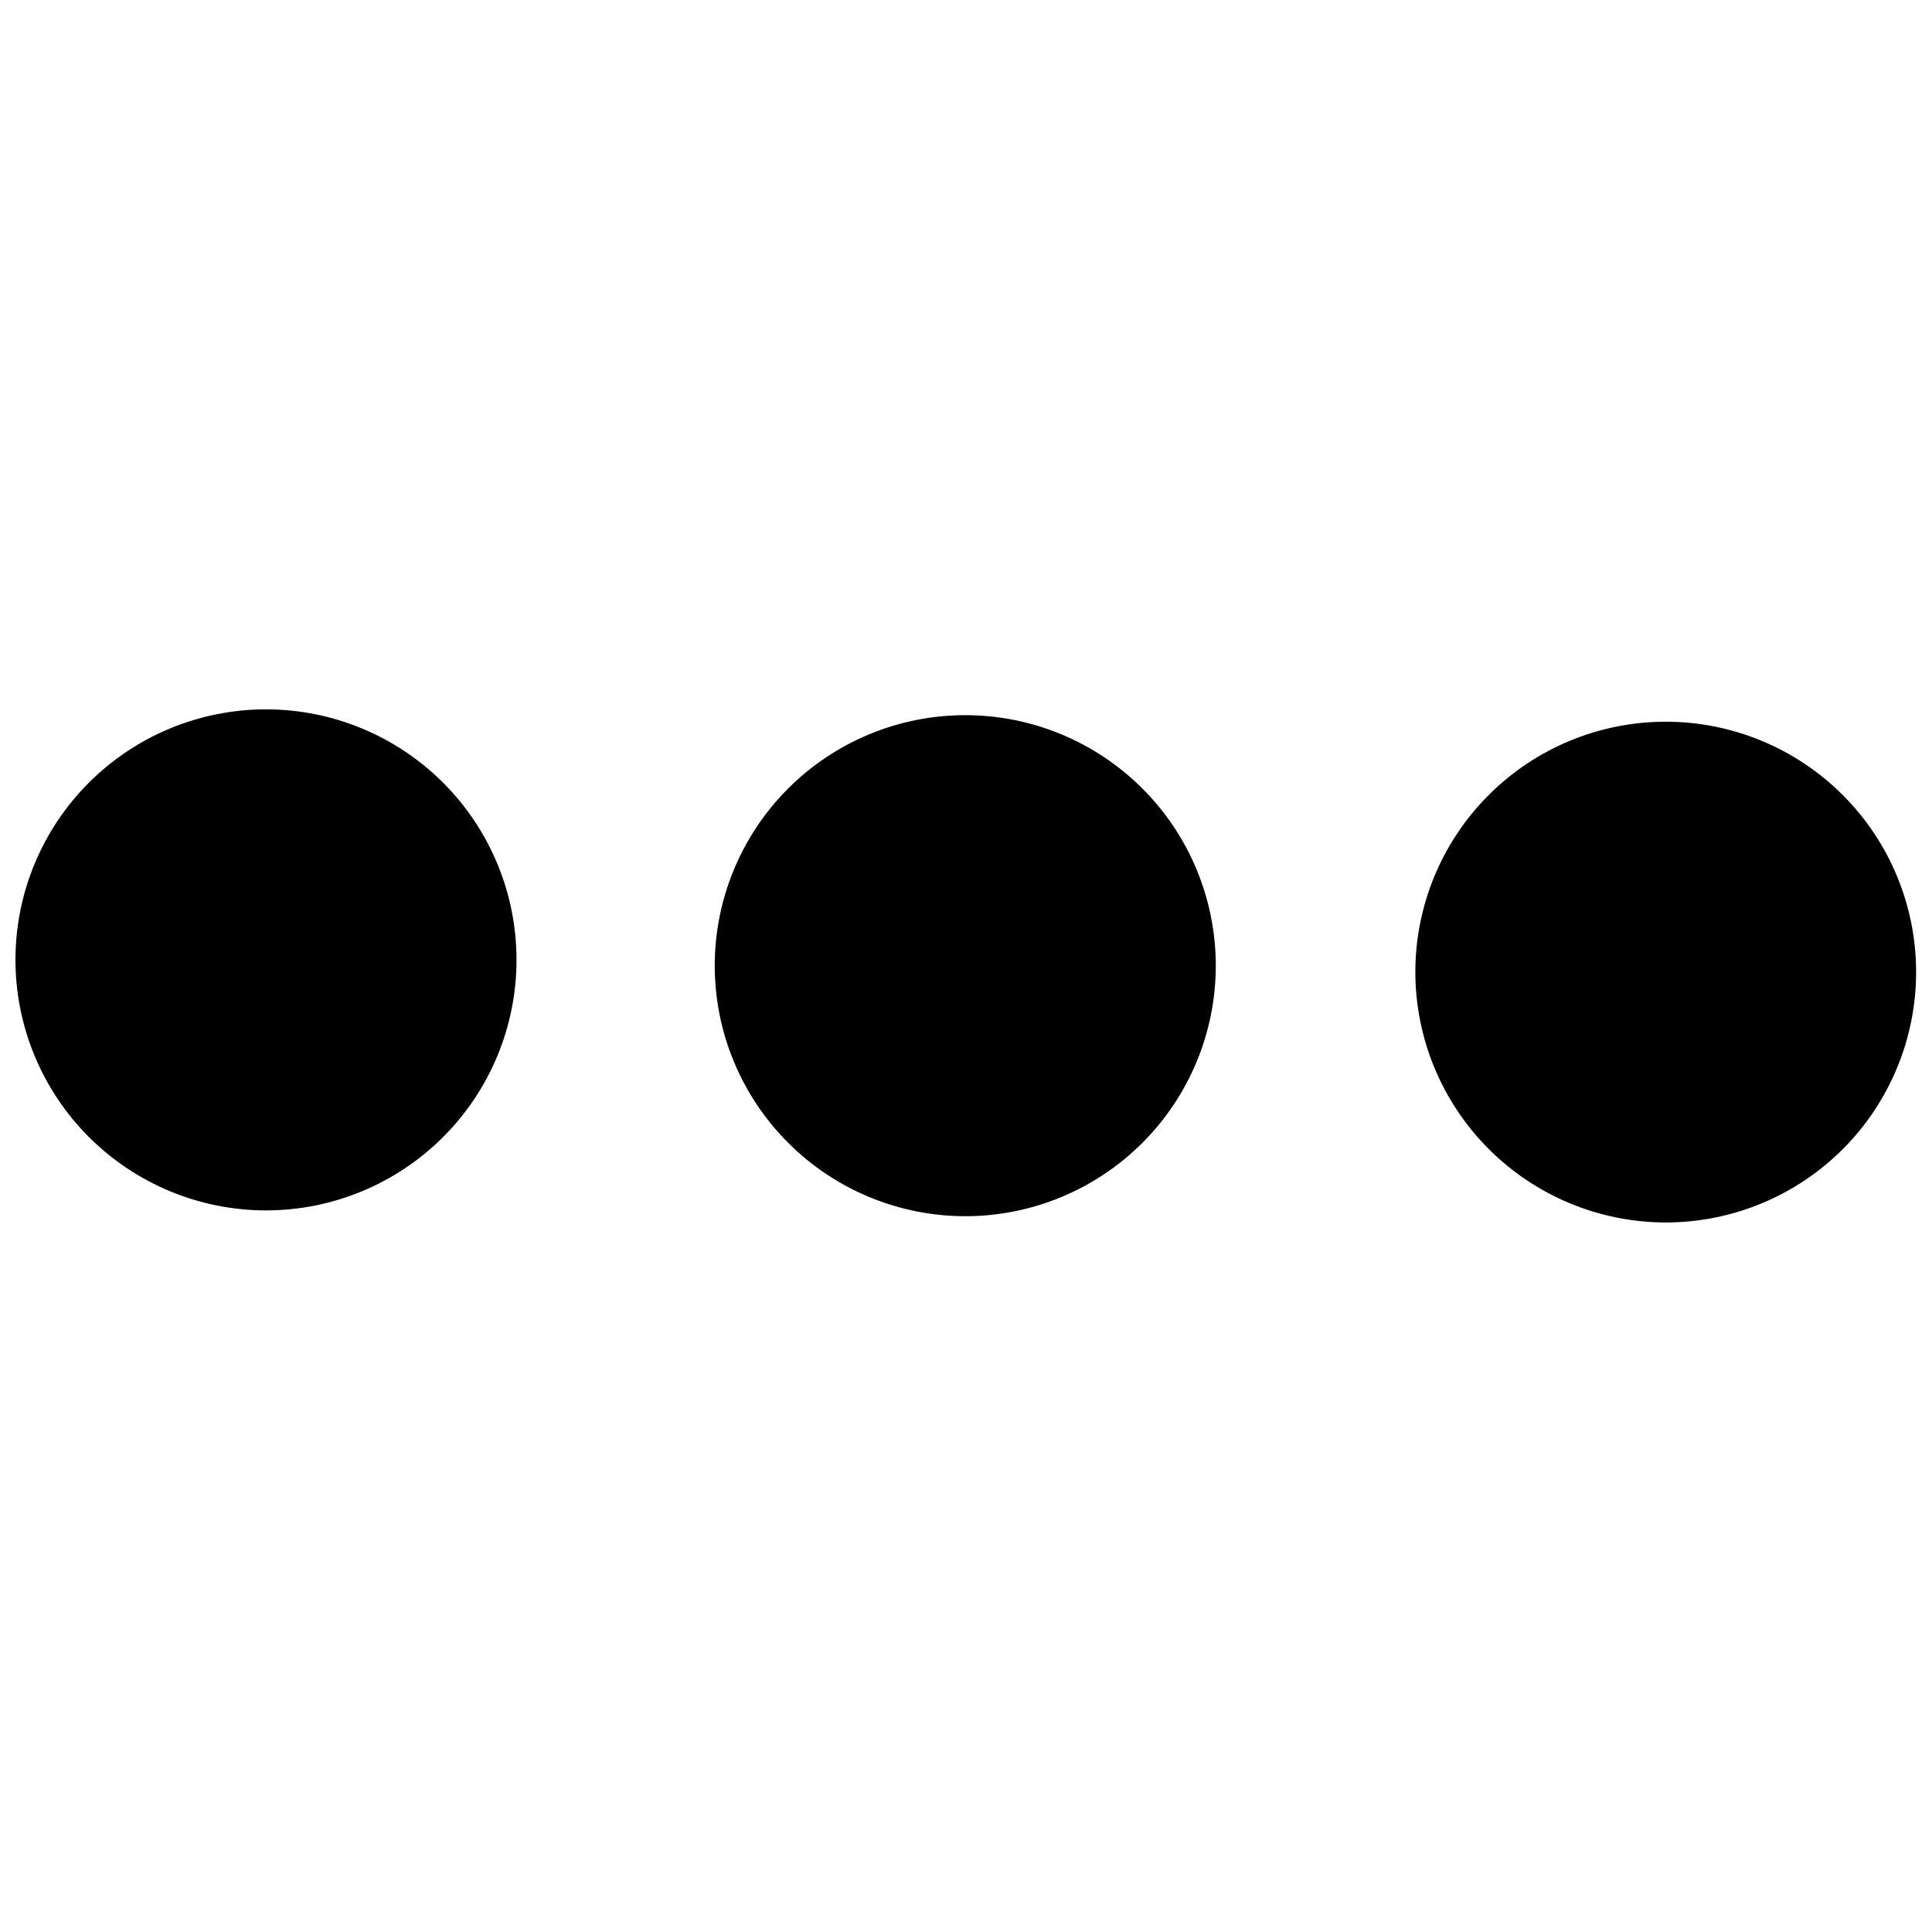 <?xml version="1.0" encoding="UTF-8"?>
<!-- Uploaded to: SVG Find, www.svgrepo.com, Generator: SVG Find Mixer Tools -->
<svg width="800px" height="800px" version="1.1" viewBox="144 144 512 512" xmlns="http://www.w3.org/2000/svg">
 <defs>
  <clipPath id="a">
   <path d="m148.09 331h503.81v137h-503.81z"/>
  </clipPath>
 </defs>
 <g clip-path="url(#a)">
  <path d="m214.57 464.77c17.602-0.023 34.477-7.035 46.914-19.492 12.434-12.461 19.414-29.352 19.398-46.953-0.016-17.605-7.019-34.484-19.473-46.922-12.457-12.441-29.344-19.426-46.945-19.418-17.605 0.004-34.484 7.004-46.93 19.453-12.445 12.449-19.438 29.332-19.438 46.938 0.012 17.621 7.019 34.512 19.484 46.965 12.469 12.449 29.367 19.438 46.988 19.43zm185.35 1.539c17.602-0.031 34.473-7.051 46.898-19.516 12.43-12.465 19.398-29.355 19.379-46.957-0.023-17.602-7.031-34.473-19.488-46.91-12.457-12.434-29.344-19.414-46.945-19.402-17.602 0.012-34.48 7.008-46.922 19.461-12.441 12.449-19.43 29.328-19.43 46.93 0.008 17.629 7.023 34.527 19.496 46.98 12.477 12.449 29.387 19.434 47.012 19.414zm185.63 1.66h0.004c17.59-0.031 34.449-7.047 46.871-19.504 12.418-12.461 19.383-29.34 19.363-46.93-0.02-17.59-7.027-34.453-19.477-46.883-12.449-12.426-29.324-19.402-46.918-19.391-17.59 0.008-34.457 7.004-46.891 19.449-12.438 12.441-19.422 29.312-19.422 46.902 0.02 17.586 7.012 34.445 19.445 46.883 12.43 12.438 29.285 19.441 46.867 19.473z"/>
 </g>
</svg>